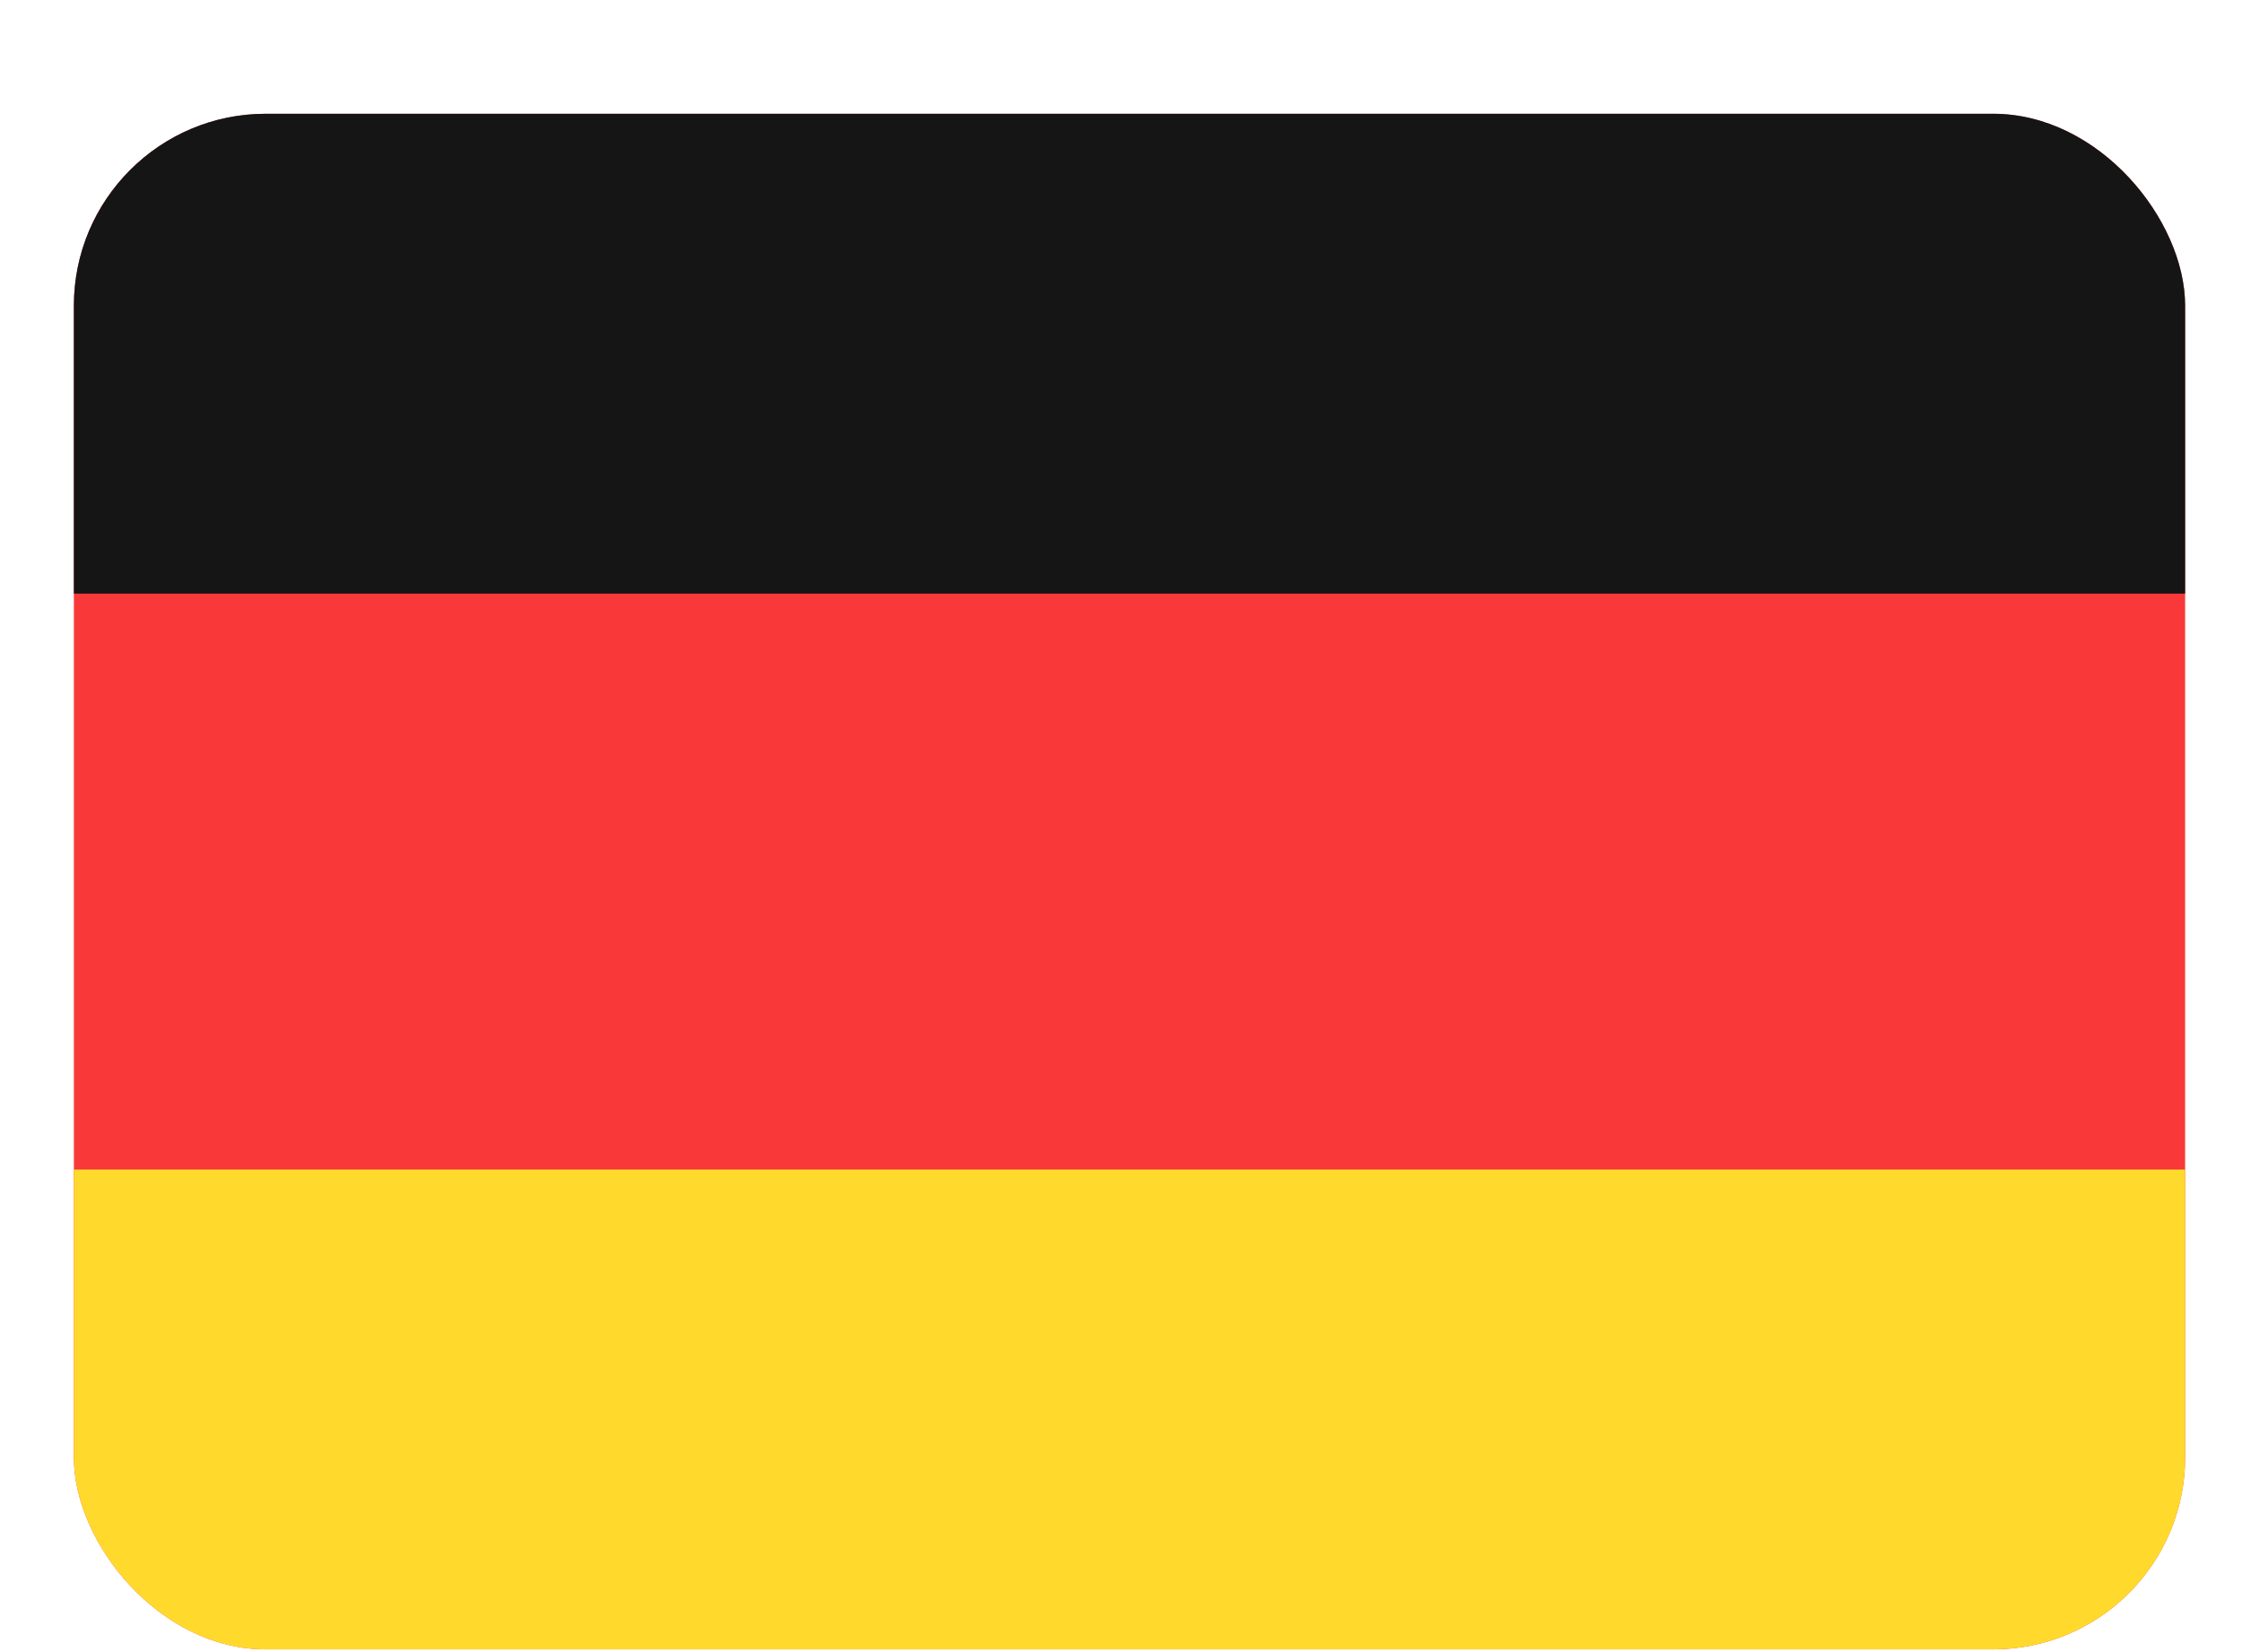 <svg width="19" height="14" viewBox="0 0 19 14" fill="none" xmlns="http://www.w3.org/2000/svg">
<g clip-path="url(#clip0_720_23203)">
<g clip-path="url(#clip1_720_23203)">
<rect x="0.626" y="0.964" width="17.892" height="13.013" rx="1.627" fill="#F93939"/>
<path fill-rule="evenodd" clip-rule="evenodd" d="M0.626 9.911H19.332V13.978H0.626V9.911Z" fill="#FFDA2C"/>
<path fill-rule="evenodd" clip-rule="evenodd" d="M0.626 0.964H19.332V5.03H0.626V0.964Z" fill="#151515"/>
</g>
</g>
<defs>
<clipPath id="clip0_720_23203">
<rect width="17.892" height="13.013" fill="white" transform="translate(0.626 0.964)"/>
</clipPath>
<clipPath id="clip1_720_23203">
<rect x="0.626" y="0.964" width="17.892" height="13.013" rx="1.627" fill="white"/>
</clipPath>
</defs>
</svg>
